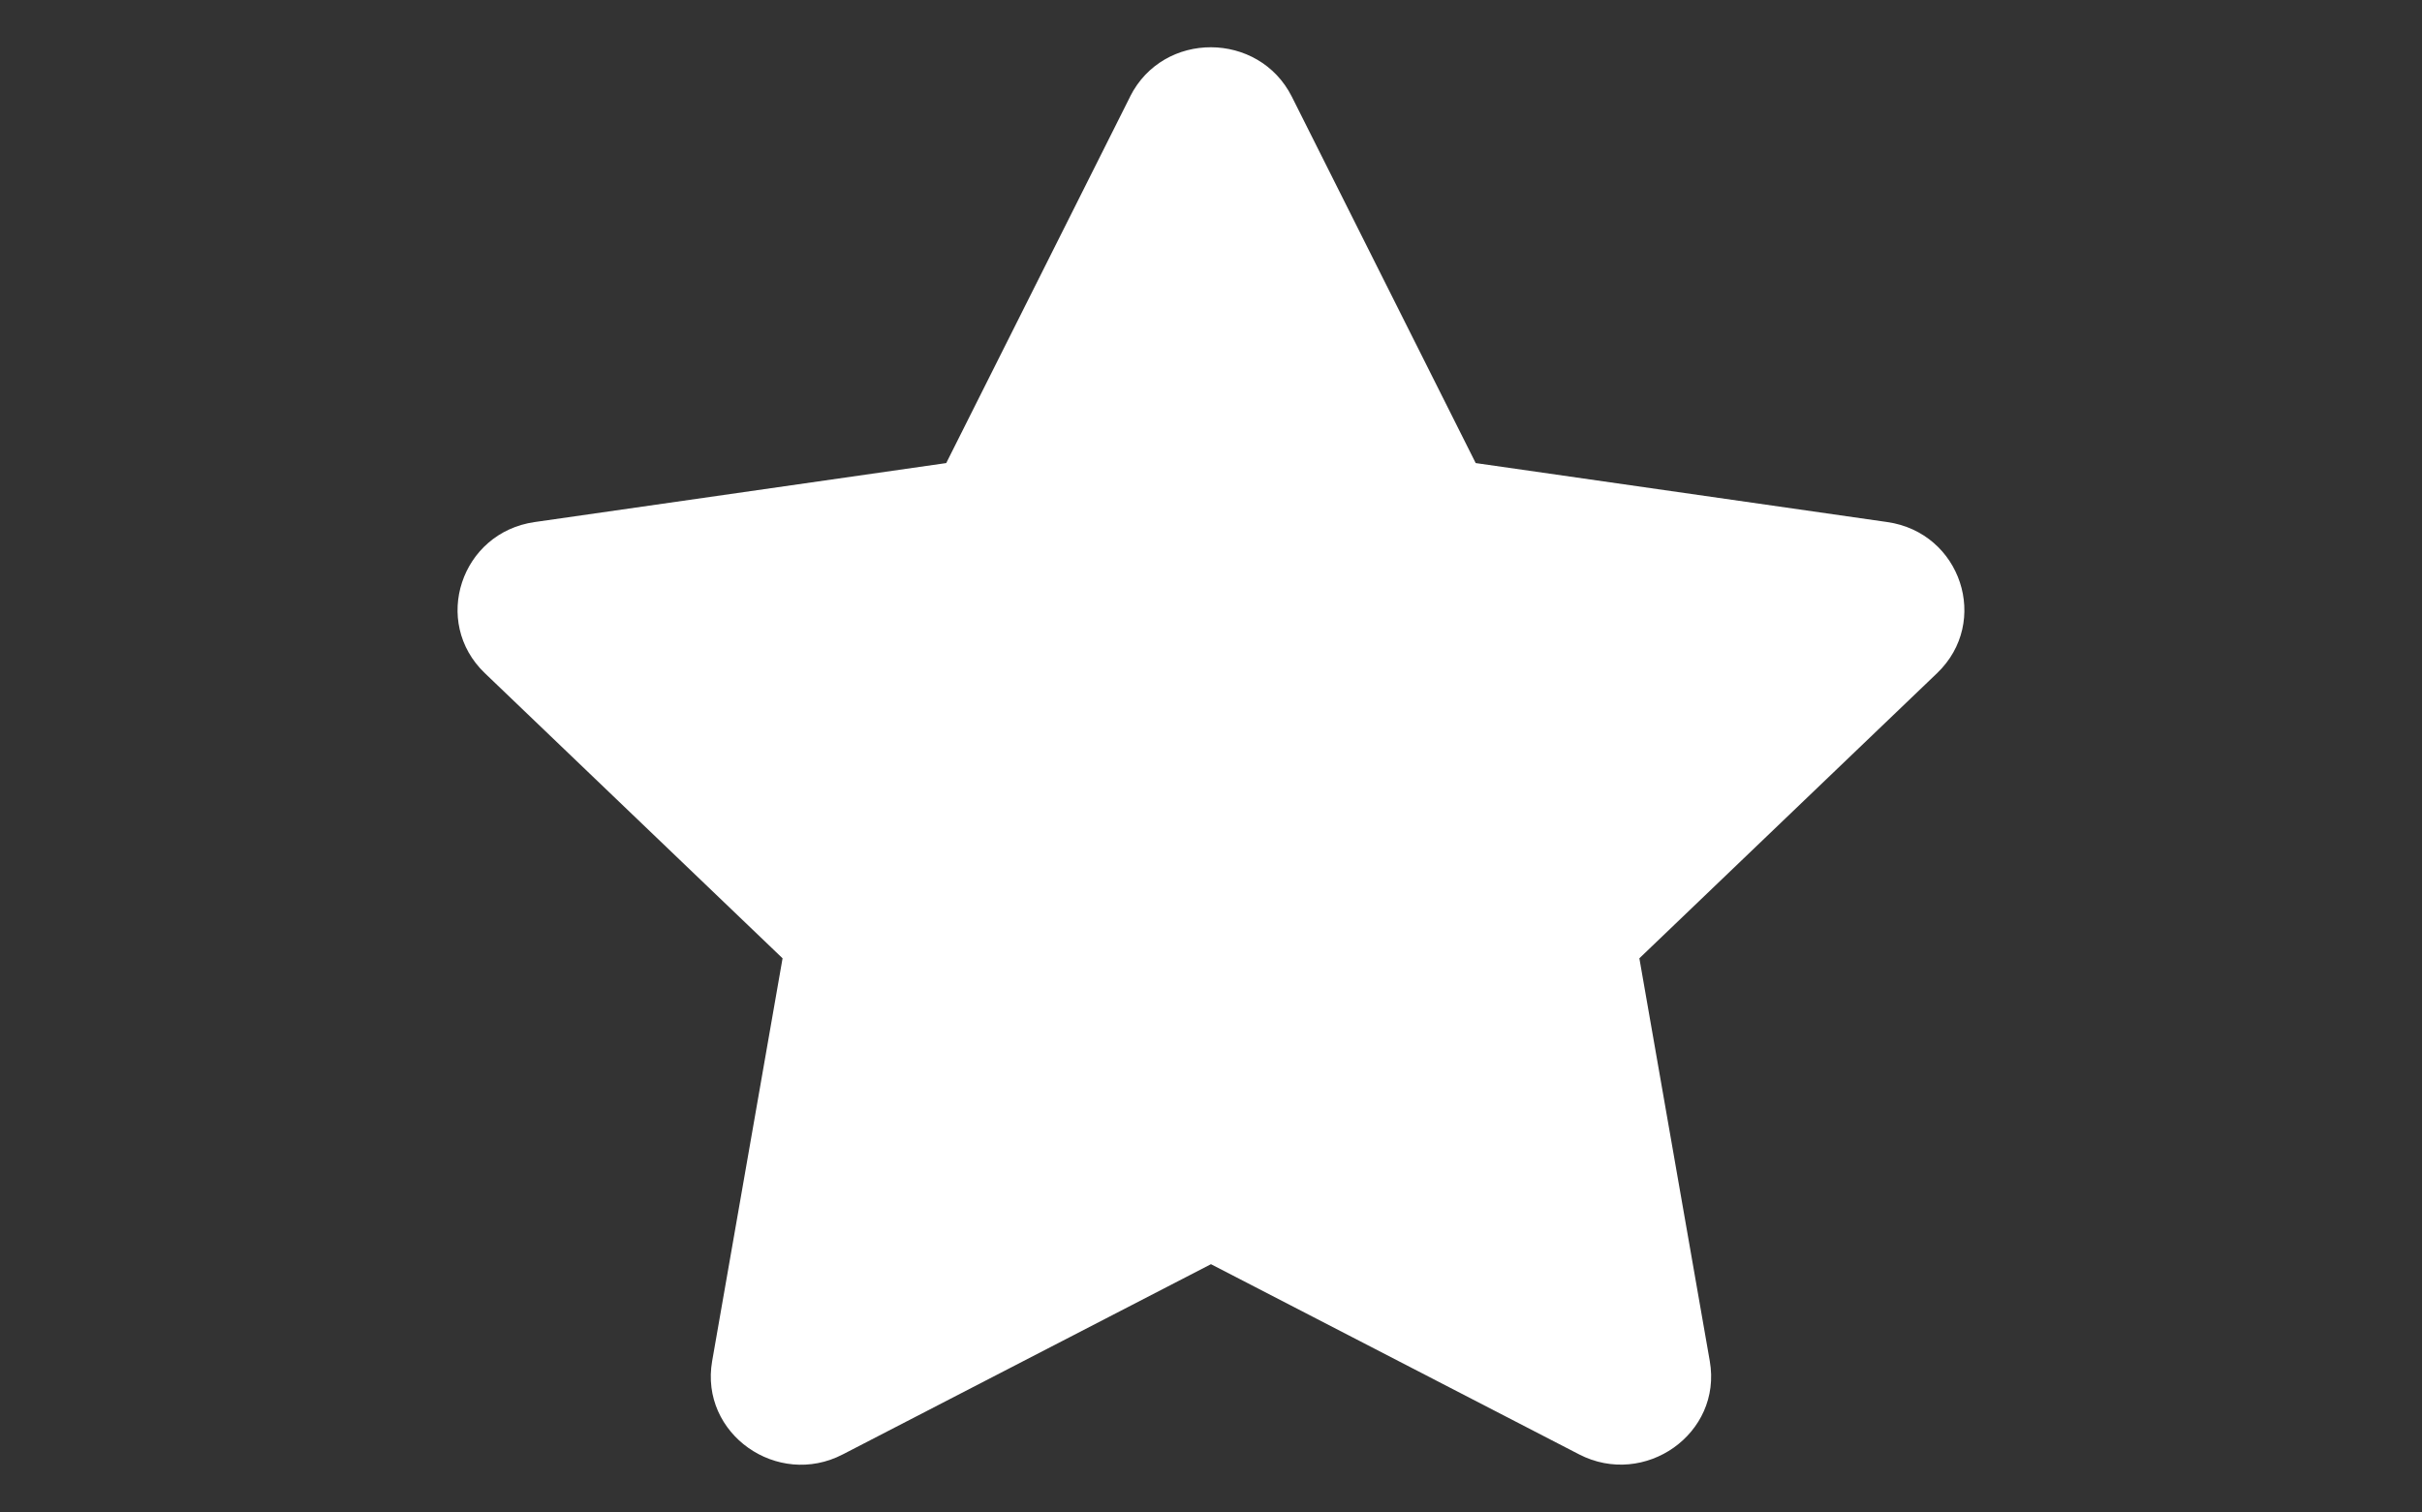 <svg xmlns="http://www.w3.org/2000/svg" id="Livello_1" viewBox="0 0 820 512"><rect x="0" y="0" width="820" height="512" fill="#333333" stroke="none"/><defs><style>.cls-1{fill:#fff;stroke-width:0px;}</style></defs><path class="cls-1" d="m382.63,32.7l-62.27,124.11-139.32,19.97c-24.98,3.56-35,33.84-16.88,51.18l100.79,96.55-23.84,136.39c-4.29,24.65,22.12,43.12,44.25,31.59l124.63-64.4,124.63,64.4c22.12,11.44,48.54-6.94,44.25-31.59l-23.84-136.39,100.79-96.55c18.12-17.34,8.11-47.62-16.88-51.18l-139.32-19.97-62.27-124.11c-11.16-22.12-43.48-22.4-54.74,0h0Z"></path></svg>